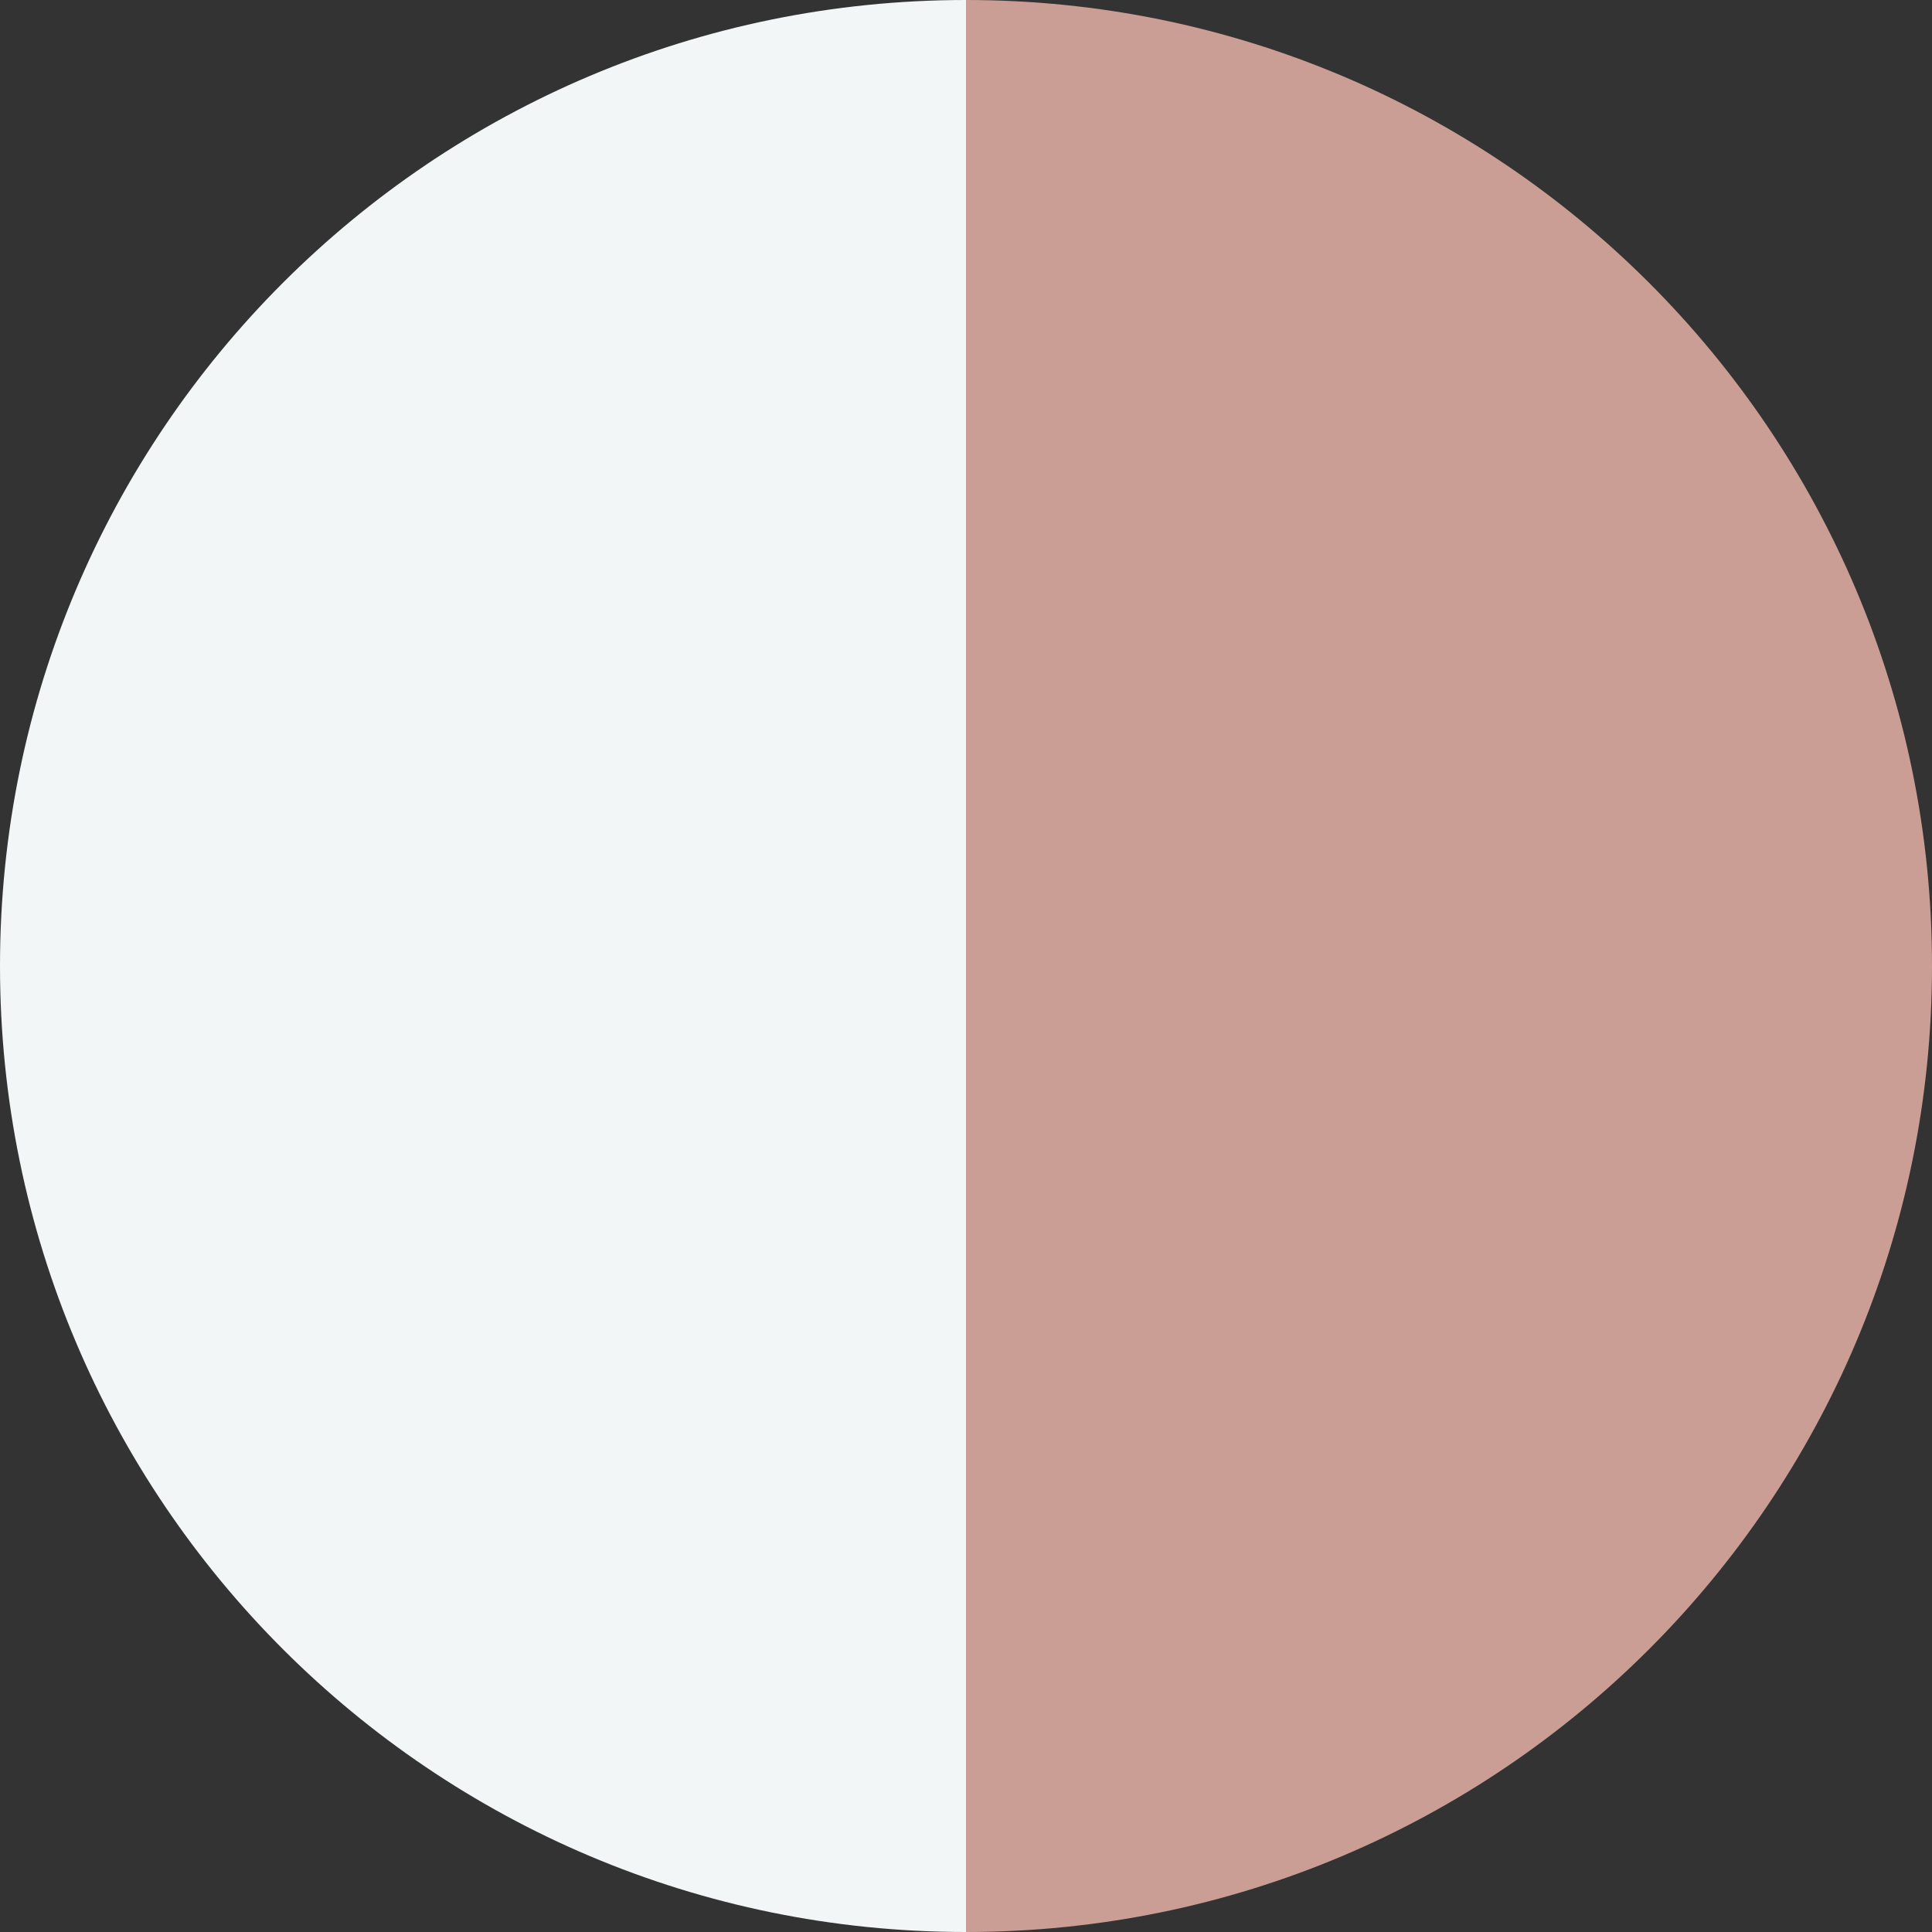 <?xml version="1.0" encoding="UTF-8"?>
<svg id="Layer_1" data-name="Layer 1" xmlns="http://www.w3.org/2000/svg" viewBox="0 0 16 16">
  <rect x="0" y="0" width="16" height="16" fill="#333333" stroke="none"/>
  <defs>
    <style>
      .cls-1 {
        fill: #ca9e94;
      }

      .cls-2 {
        fill: #f2f6f7;
      }
    </style>
  </defs>
  <g id="_221670-403" data-name="221670-403">
    <path class="cls-1" d="M16,8C16,3.58,12.42,0,8,0v16c4.42,0,8-3.58,8-8Z"/>
    <path class="cls-2" d="M8,16V0C3.58,0,0,3.58,0,8s3.58,8,8,8Z"/>
  </g>
</svg>